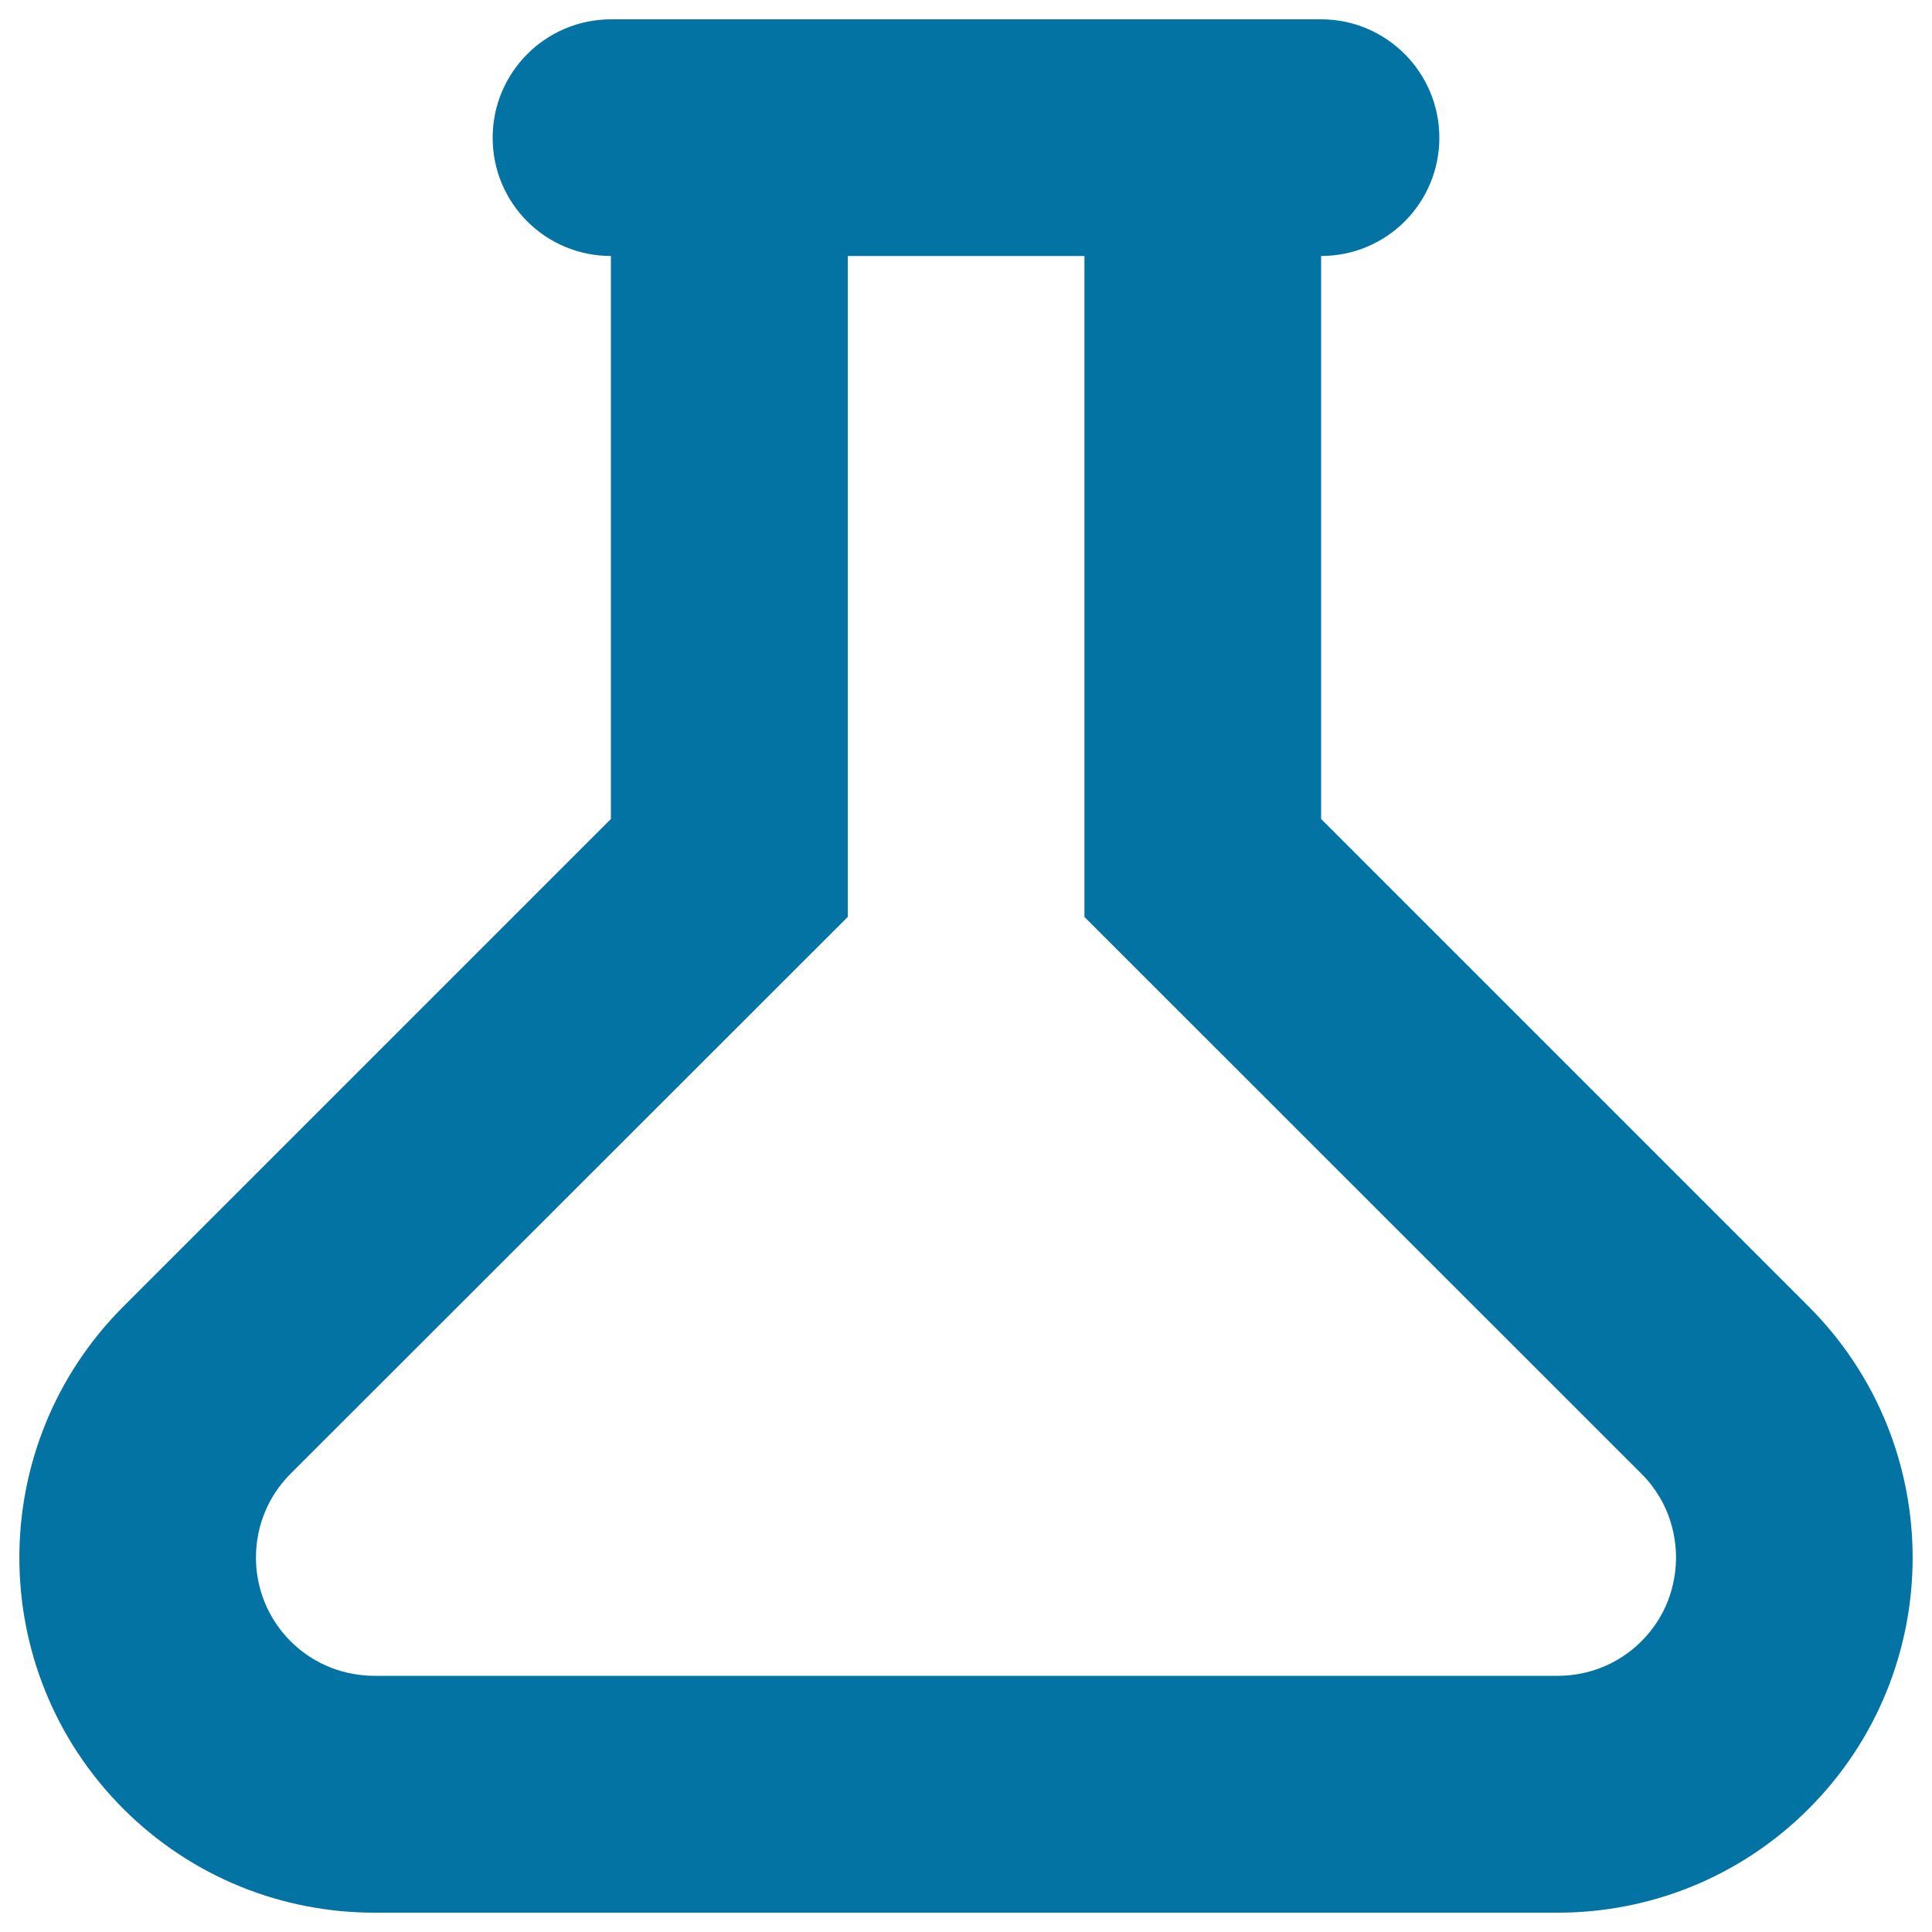 <svg xmlns="http://www.w3.org/2000/svg" viewBox="0 0 1000 1000" style="fill:#0273a2">
<title>Flask Empty SVG icons</title>
<path d="M936.2,676.3L683.8,423.9V132.5c33.9,0,61.2-27.4,61.2-61.2S717.6,10,683.8,10H316.3C282.5,10,255,37.4,255,71.3s27.4,61.2,61.2,61.2v291.4L63.8,676.3c-71.7,71.8-71.7,188.1,0,259.9c35.9,35.9,82.9,53.8,130,53.8h612.5c47,0,94-17.9,129.9-53.8C1007.9,864.4,1007.9,748.1,936.2,676.3z M849.6,849.5c-15.6,15.6-33.9,17.9-43.3,17.9H193.8c-9.5,0-27.7-2.3-43.4-17.9c-23.9-23.9-23.9-62.8,0-86.7l288.4-288.2V132.5h122.5v342.1l288.3,288.2c15.6,15.6,17.9,33.9,17.9,43.3C867.5,815.7,865.2,833.9,849.6,849.5z"/>
</svg>